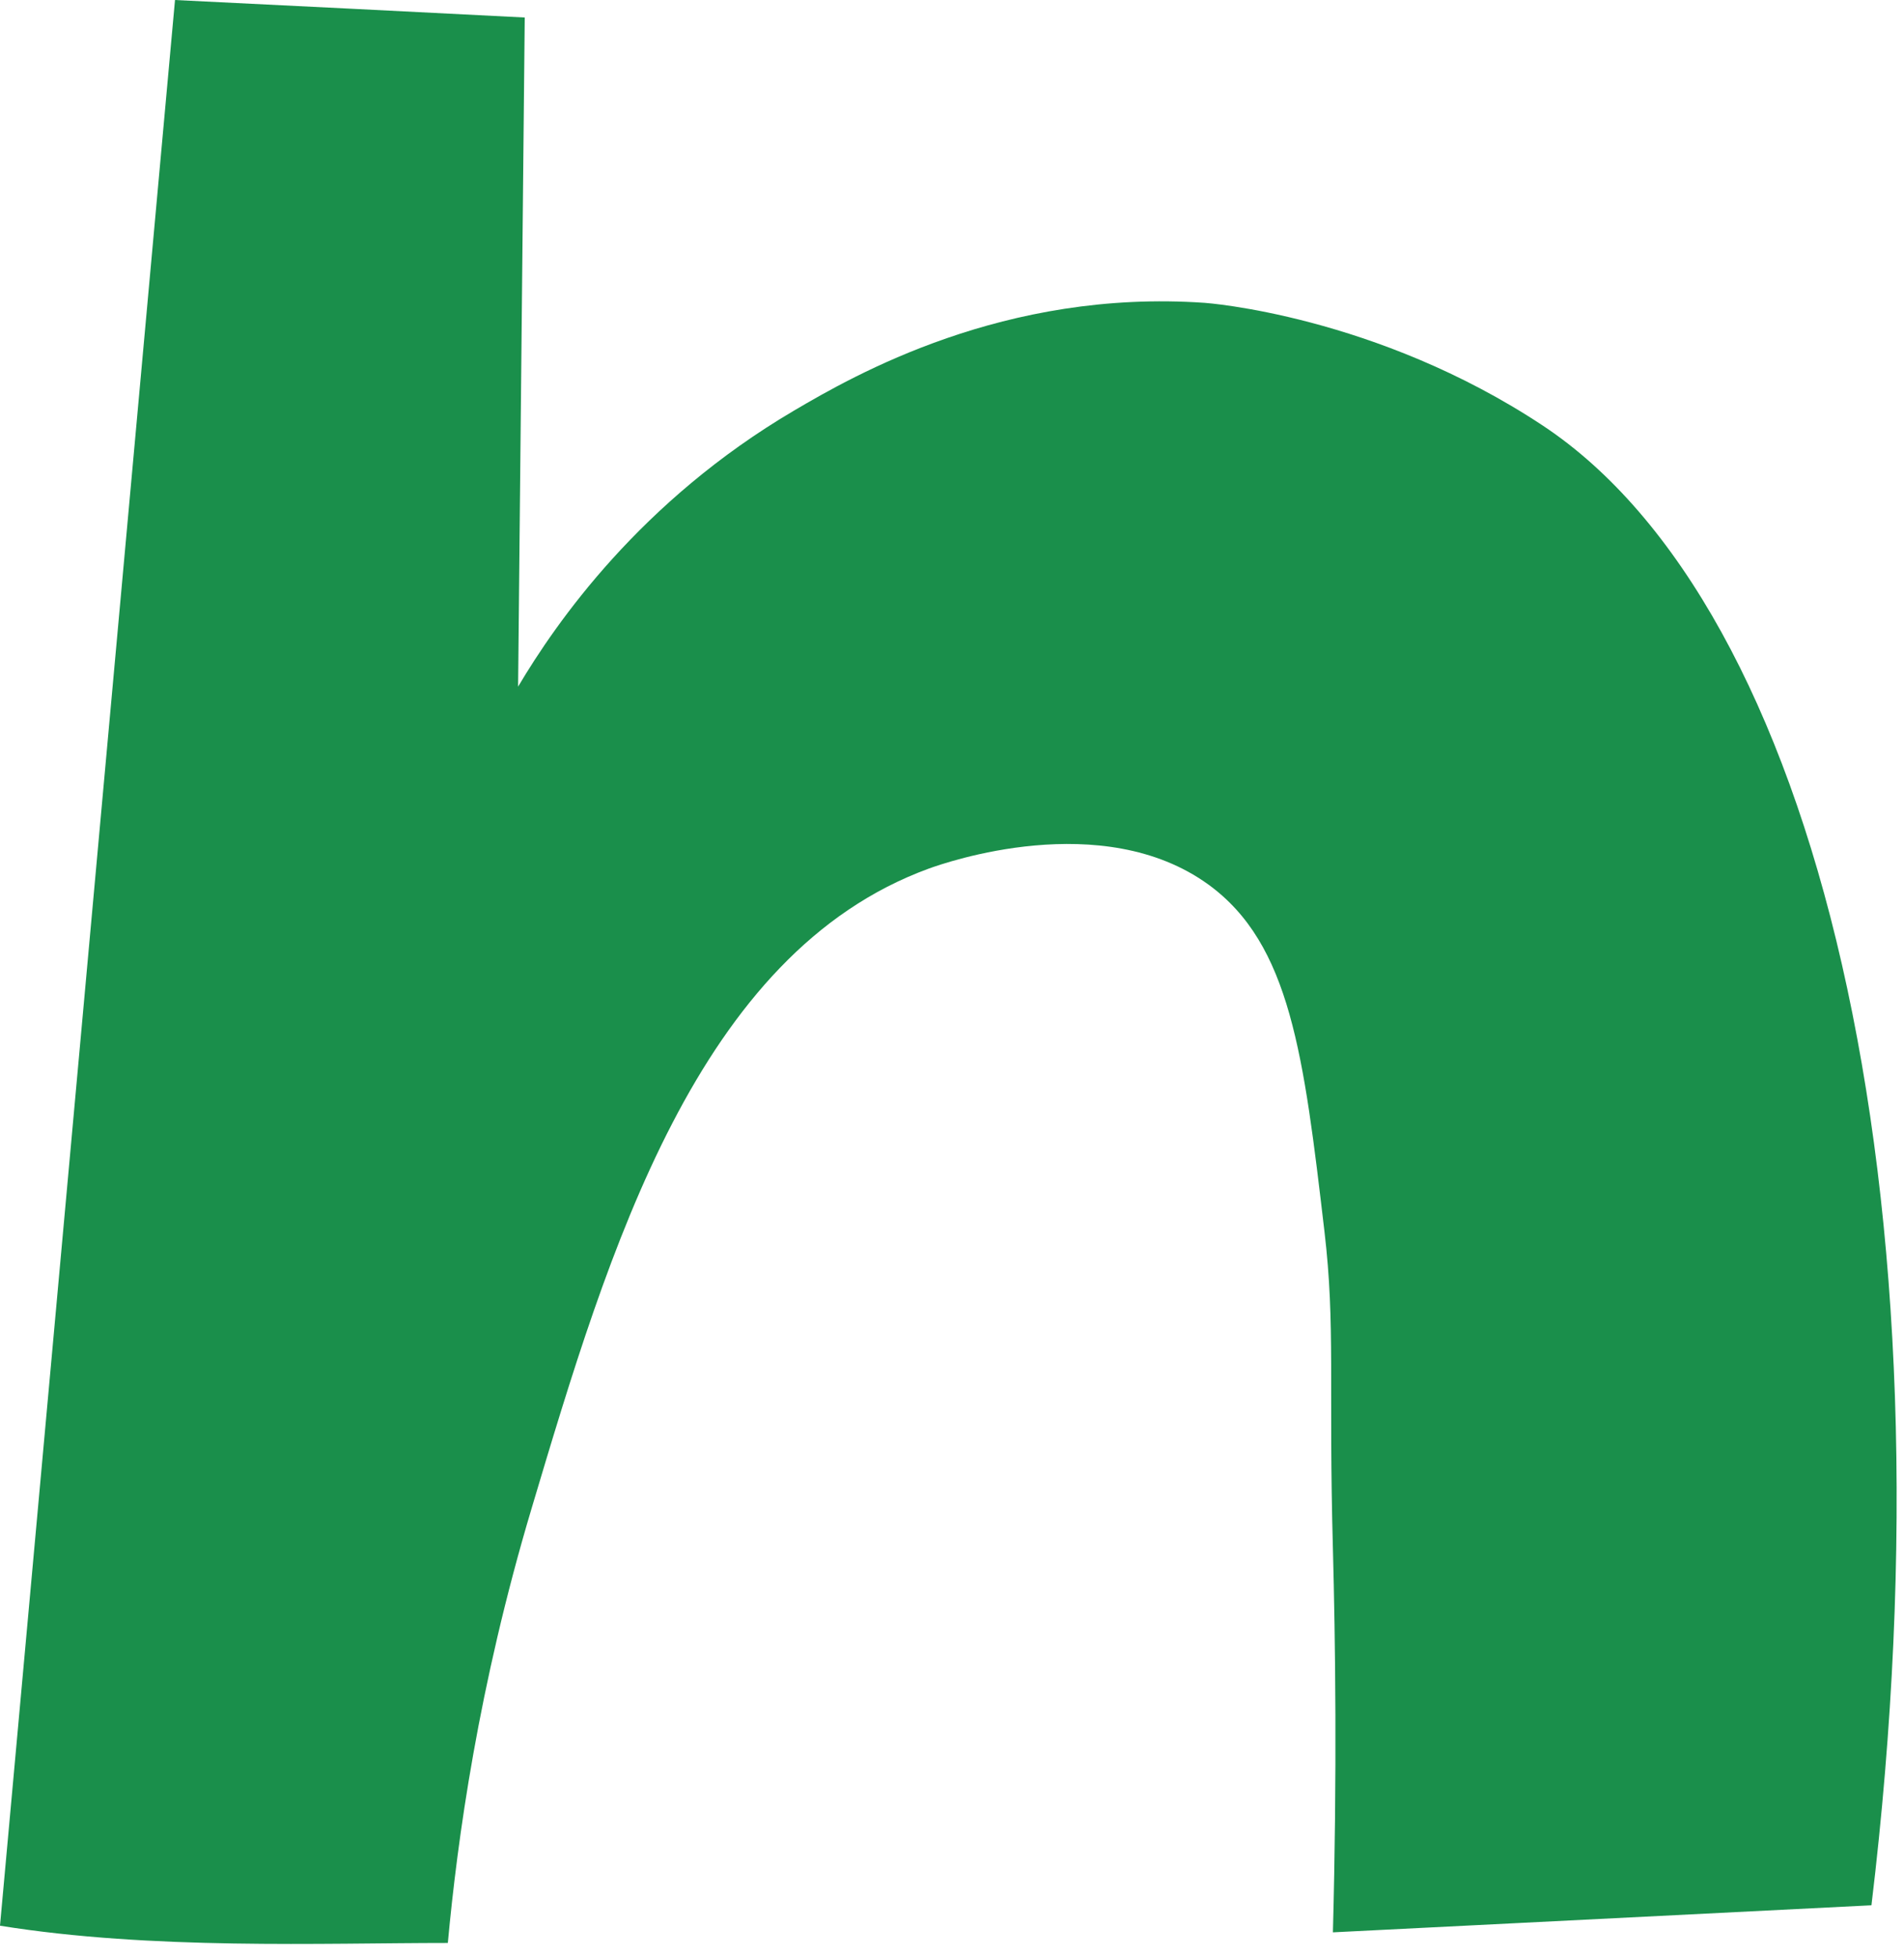 <svg width="72" height="74" viewBox="0 0 72 74" fill="none" xmlns="http://www.w3.org/2000/svg">
<path d="M6.618 0C4.412 24.265 2.206 48.539 0 72.804C5.735 73.727 12.172 73.456 16.935 73.456C17.296 69.555 18.088 63.77 20.104 57.022C23.021 47.246 26.37 36.036 35.124 32.838C35.735 32.617 41.671 30.531 45.692 33.439C48.8 35.695 49.301 39.886 50.084 46.554C50.505 50.124 50.234 52.38 50.404 58.546C50.495 62.005 50.565 66.969 50.404 73.055C57.193 72.714 63.981 72.373 70.769 72.032C74.037 44.92 68.663 22.931 58.346 16.093C52.019 11.902 45.562 11.45 45.562 11.45C37.981 10.919 32.296 14.188 30.03 15.521C24.215 18.941 21.026 23.543 19.592 25.959C19.672 17.527 19.763 9.094 19.843 0.662C11.36 0.231 15.09 0.421 6.608 0H6.618Z" fill="#1A8F4B"/>
</svg>
